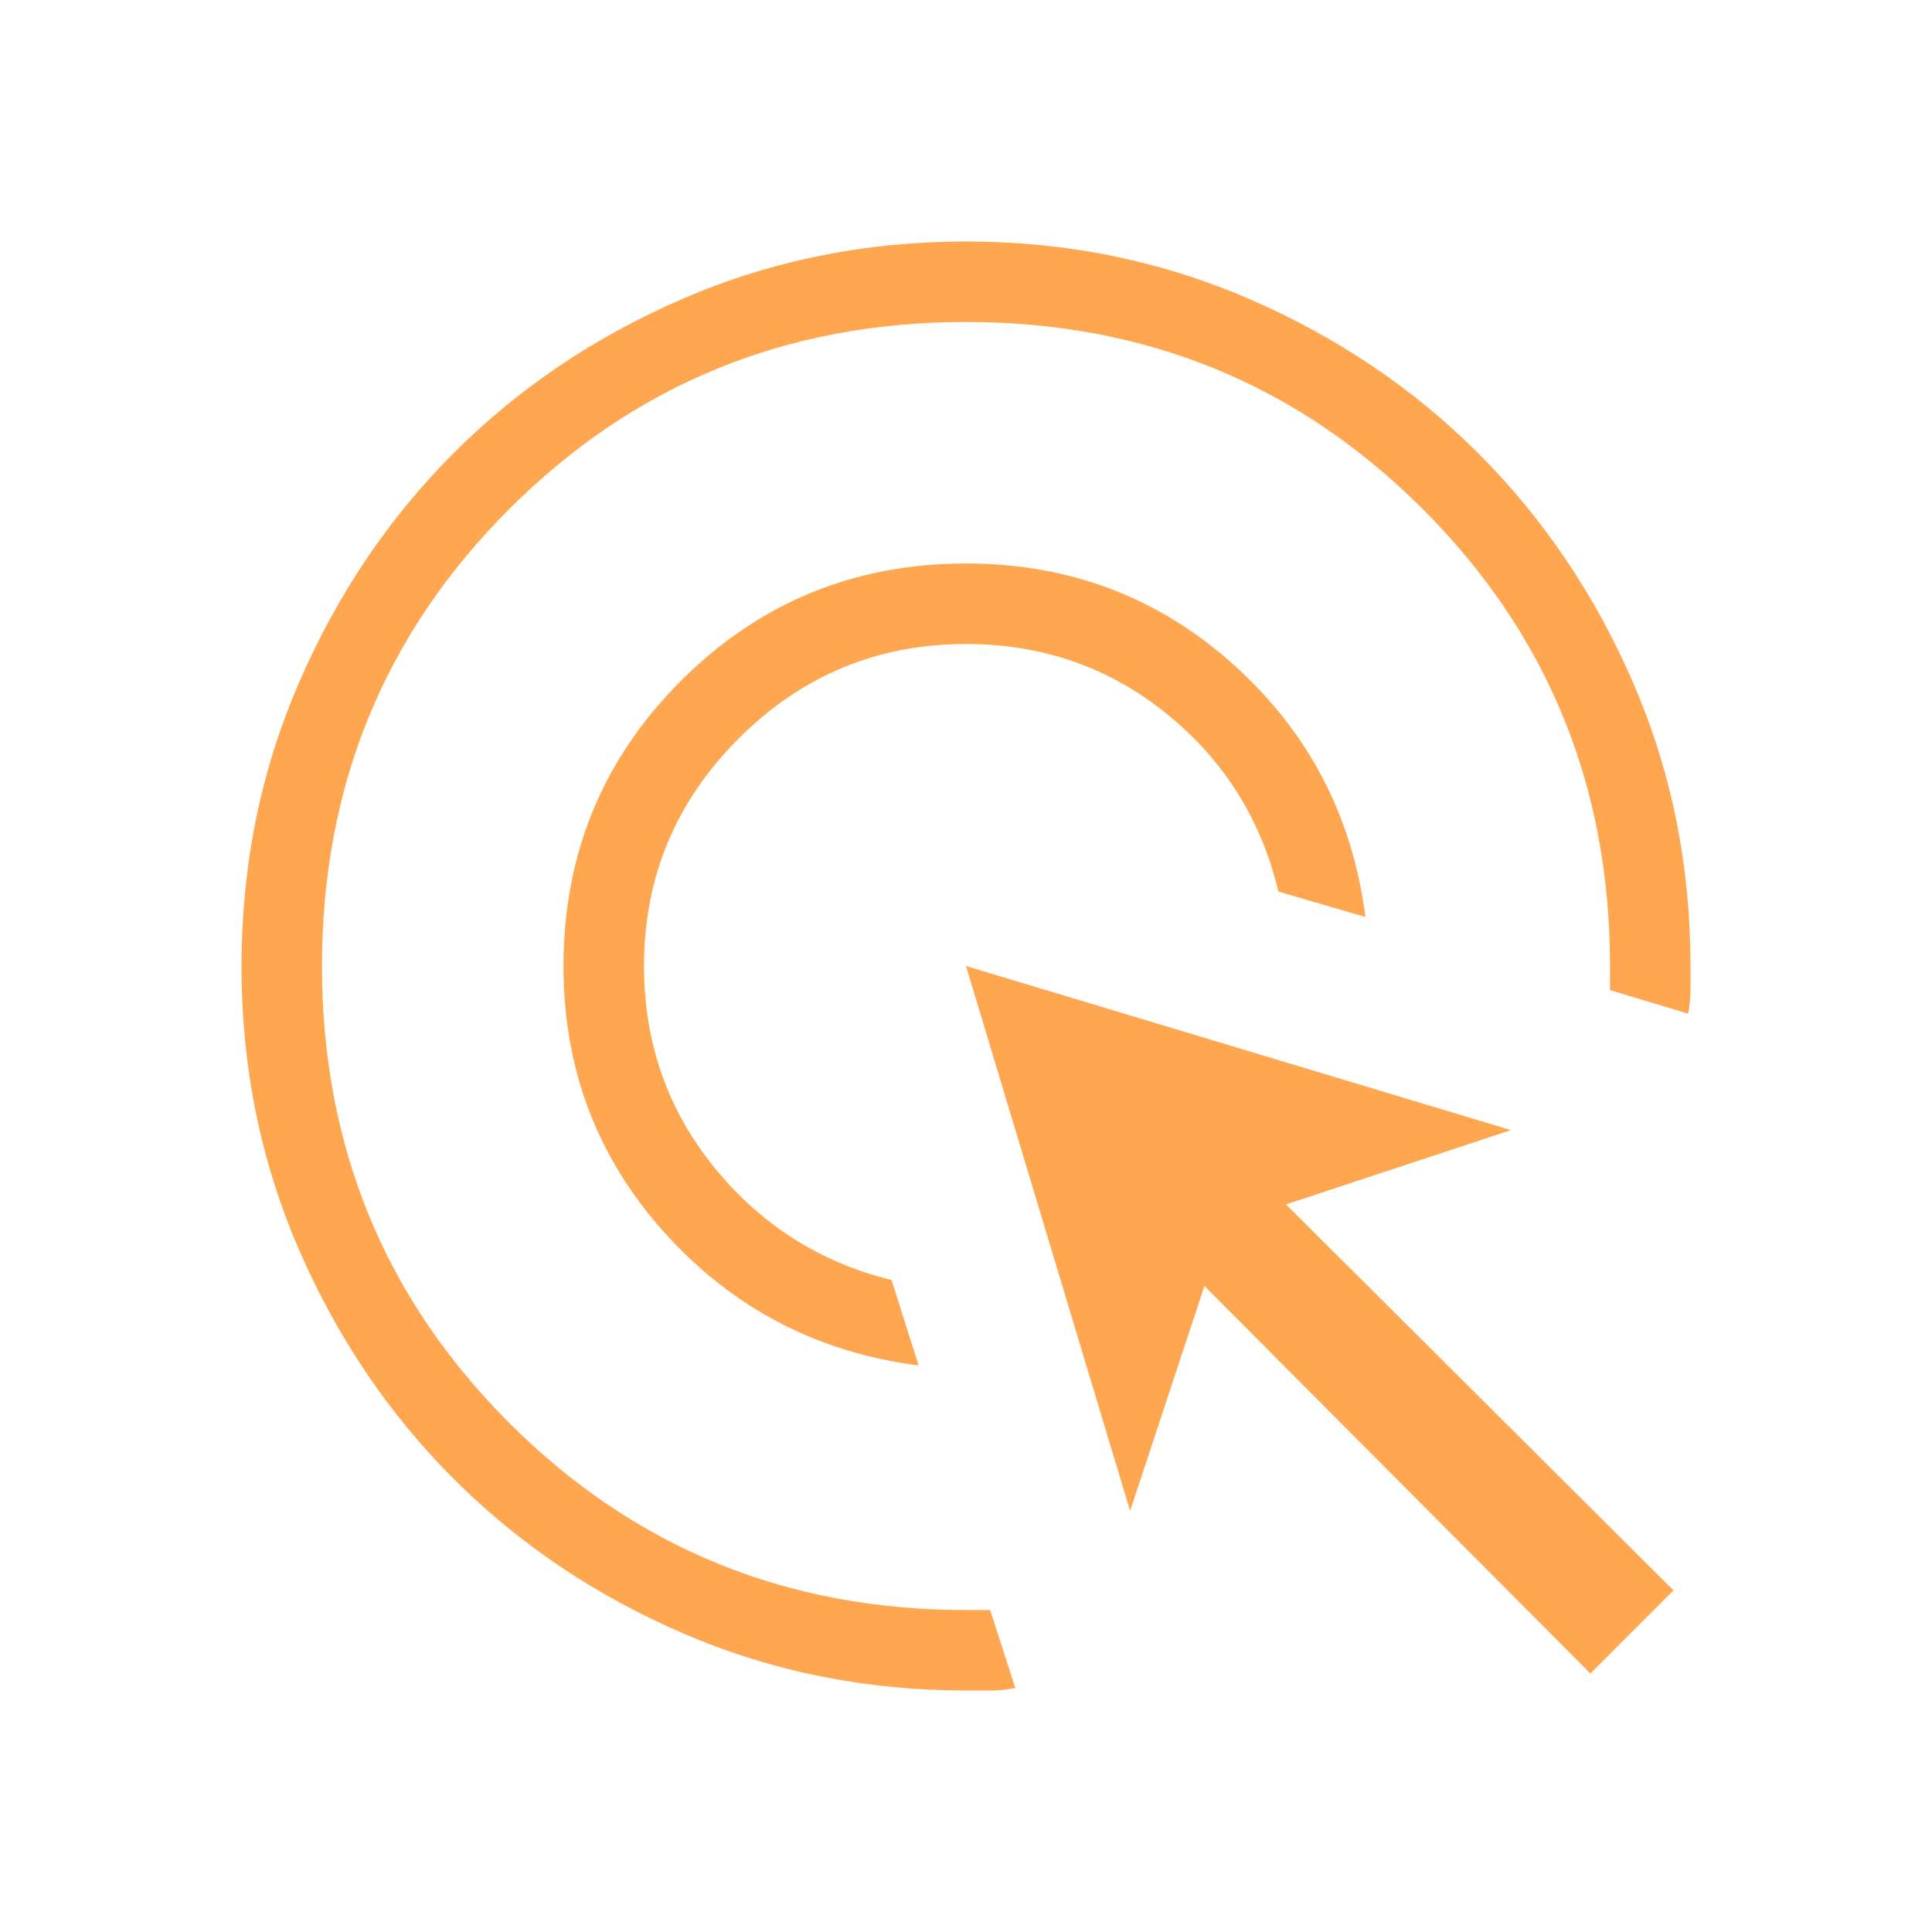 <svg width="41" height="41" viewBox="0 0 41 41" fill="none" xmlns="http://www.w3.org/2000/svg">
<path d="M19.495 28.977C17.353 28.703 15.561 27.77 14.119 26.177C12.679 24.585 11.958 22.692 11.958 20.5C11.958 18.128 12.789 16.111 14.449 14.449C16.111 12.789 18.128 11.958 20.5 11.958C22.692 11.958 24.585 12.674 26.177 14.104C27.769 15.533 28.702 17.319 28.977 19.461L27.13 18.92C26.761 17.382 25.968 16.123 24.75 15.141C23.532 14.158 22.115 13.667 20.5 13.667C18.621 13.667 17.012 14.336 15.674 15.674C14.336 17.012 13.667 18.621 13.667 20.5C13.667 22.123 14.163 23.547 15.156 24.771C16.149 25.995 17.404 26.792 18.92 27.163L19.495 28.977ZM21.546 35.822C21.371 35.857 21.197 35.875 21.023 35.875H20.5C18.373 35.875 16.374 35.472 14.504 34.666C12.634 33.859 11.007 32.764 9.623 31.379C8.239 29.994 7.144 28.367 6.336 26.5C5.529 24.632 5.125 22.634 5.125 20.505C5.125 18.377 5.529 16.378 6.336 14.509C7.143 12.638 8.236 11.01 9.618 9.625C10.999 8.24 12.626 7.144 14.499 6.336C16.371 5.529 18.37 5.125 20.495 5.125C22.62 5.125 24.619 5.529 26.491 6.336C28.363 7.144 29.991 8.239 31.375 9.623C32.759 11.007 33.855 12.634 34.664 14.504C35.472 16.374 35.876 18.373 35.875 20.5V21.006C35.875 21.174 35.858 21.343 35.824 21.511L34.167 21.012V20.5C34.167 16.685 32.843 13.453 30.195 10.805C27.547 8.157 24.315 6.833 20.5 6.833C16.685 6.833 13.453 8.157 10.805 10.805C8.157 13.453 6.833 16.685 6.833 20.5C6.833 24.315 8.157 27.547 10.805 30.195C13.453 32.843 16.685 34.167 20.5 34.167H21.012L21.546 35.822ZM33.75 35.514L25.56 27.291L23.983 32.064L20.5 20.5L32.065 23.983L27.291 25.56L35.514 33.75L33.75 35.514Z" fill="#FFA750"/>
</svg>
